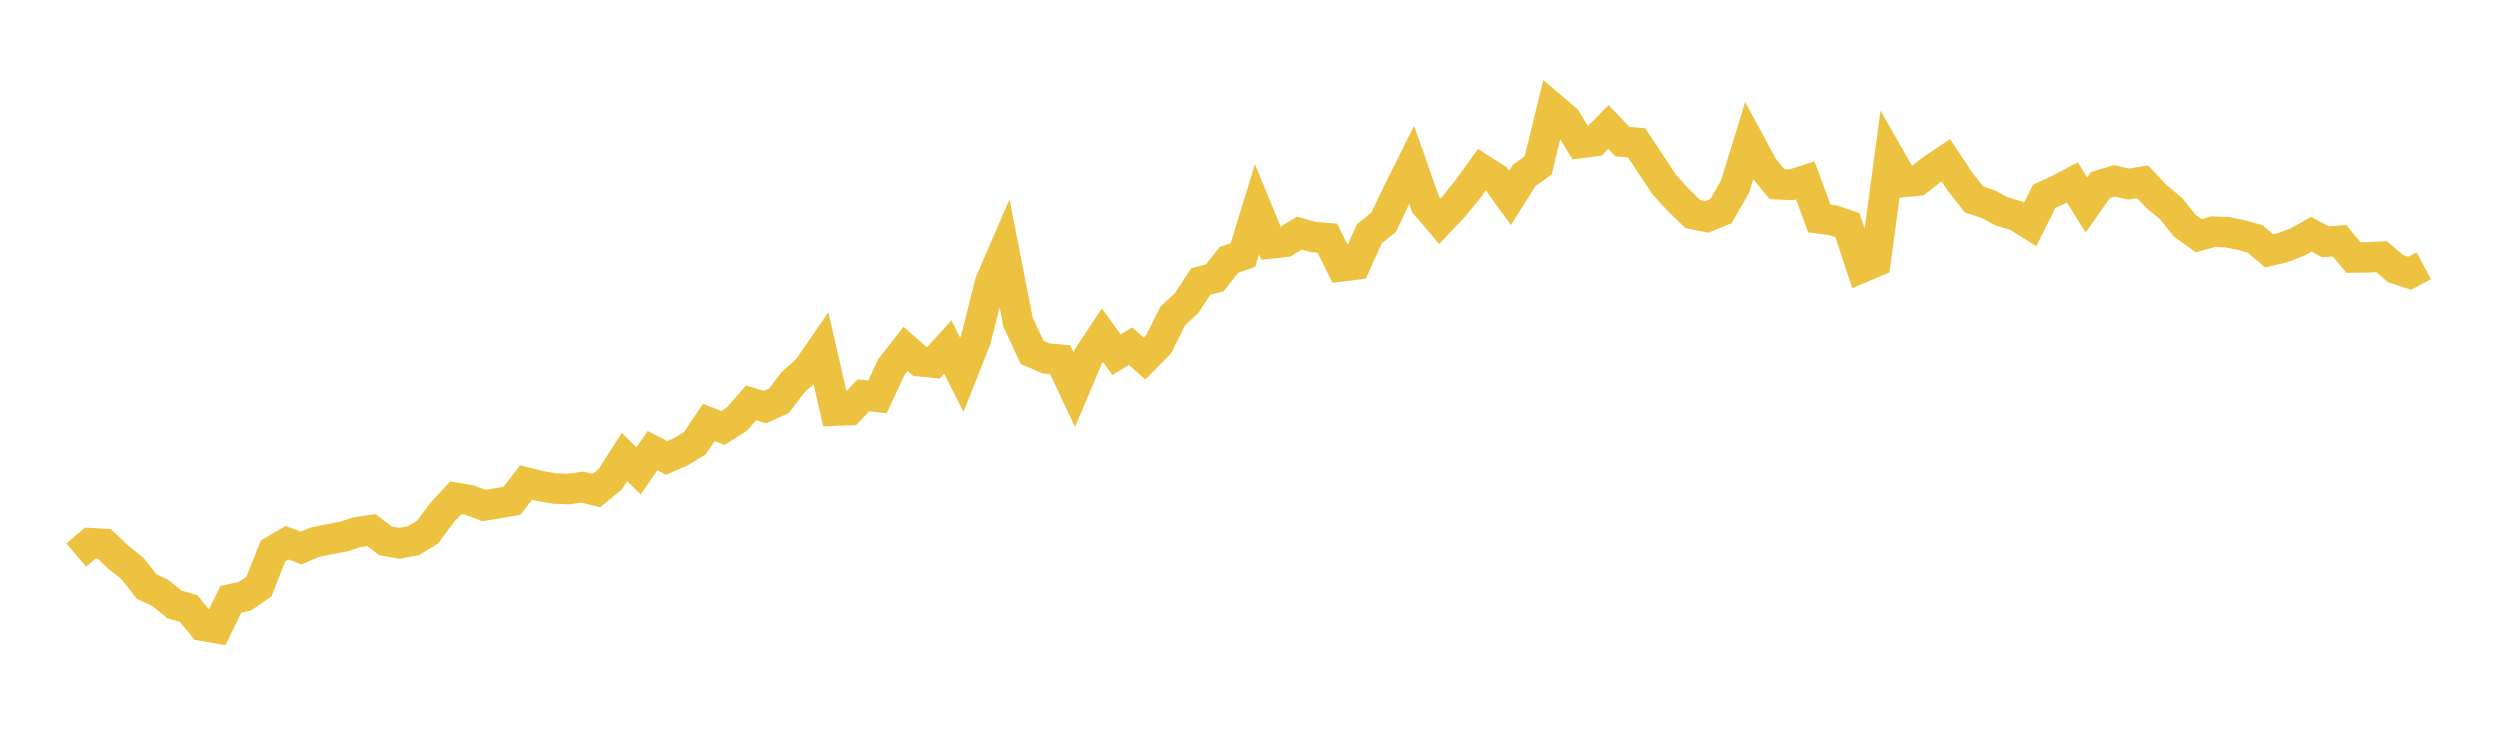 <svg width="164" height="48" xmlns="http://www.w3.org/2000/svg" xmlns:xlink="http://www.w3.org/1999/xlink"><path fill="none" stroke="rgb(237,194,64)" stroke-width="2" d="M5,36.413L5.922,35.629L6.844,35.683L7.766,36.555L8.689,37.288L9.611,38.469L10.533,38.908L11.455,39.655L12.377,39.922L13.299,41.05L14.222,41.208L15.144,39.311L16.066,39.114L16.988,38.482L17.91,36.144L18.832,35.603L19.754,35.945L20.677,35.566L21.599,35.377L22.521,35.202L23.443,34.907L24.365,34.777L25.287,35.477L26.21,35.64L27.132,35.463L28.054,34.902L28.976,33.656L29.898,32.657L30.82,32.812L31.743,33.163L32.665,33.011L33.587,32.852L34.509,31.651L35.431,31.883L36.353,32.044L37.275,32.079L38.198,31.952L39.12,32.185L40.042,31.424L40.964,29.977L41.886,30.887L42.808,29.562L43.731,30.04L44.653,29.635L45.575,29.082L46.497,27.713L47.419,28.076L48.341,27.493L49.263,26.43L50.186,26.704L51.108,26.284L52.03,25.063L52.952,24.254L53.874,22.92L54.796,26.939L55.719,26.901L56.641,25.933L57.563,26.037L58.485,24.059L59.407,22.887L60.329,23.699L61.251,23.788L62.174,22.769L63.096,24.593L64.018,22.263L64.94,18.571L65.862,16.433L66.784,21.132L67.707,23.111L68.629,23.512L69.551,23.594L70.473,25.561L71.395,23.384L72.317,21.986L73.24,23.269L74.162,22.713L75.084,23.52L76.006,22.58L76.928,20.734L77.85,19.874L78.772,18.468L79.695,18.22L80.617,17.049L81.539,16.726L82.461,13.728L83.383,15.968L84.305,15.865L85.228,15.292L86.15,15.55L87.072,15.622L87.994,17.472L88.916,17.359L89.838,15.324L90.76,14.591L91.683,12.655L92.605,10.808L93.527,13.429L94.449,14.513L95.371,13.544L96.293,12.405L97.216,11.121L98.138,11.707L99.06,12.979L99.982,11.51L100.904,10.853L101.826,7.064L102.749,7.853L103.671,9.383L104.593,9.267L105.515,8.33L106.437,9.294L107.359,9.368L108.281,10.758L109.204,12.142L110.126,13.147L111.048,14.042L111.97,14.226L112.892,13.851L113.814,12.263L114.737,9.263L115.659,10.971L116.581,12.085L117.503,12.126L118.425,11.829L119.347,14.331L120.269,14.453L121.192,14.762L122.114,17.56L123.036,17.171L123.958,10.318L124.88,11.937L125.802,11.85L126.725,11.126L127.647,10.513L128.569,11.901L129.491,13.083L130.413,13.386L131.335,13.878L132.257,14.144L133.18,14.717L134.102,12.879L135.024,12.451L135.946,11.966L136.868,13.447L137.79,12.137L138.713,11.864L139.635,12.076L140.557,11.925L141.479,12.904L142.401,13.663L143.323,14.808L144.246,15.463L145.168,15.2L146.09,15.23L147.012,15.416L147.934,15.671L148.856,16.455L149.778,16.234L150.701,15.882L151.623,15.366L152.545,15.859L153.467,15.796L154.389,16.894L155.311,16.88L156.234,16.84L157.156,17.627L158.078,17.926L159,17.434"></path></svg>